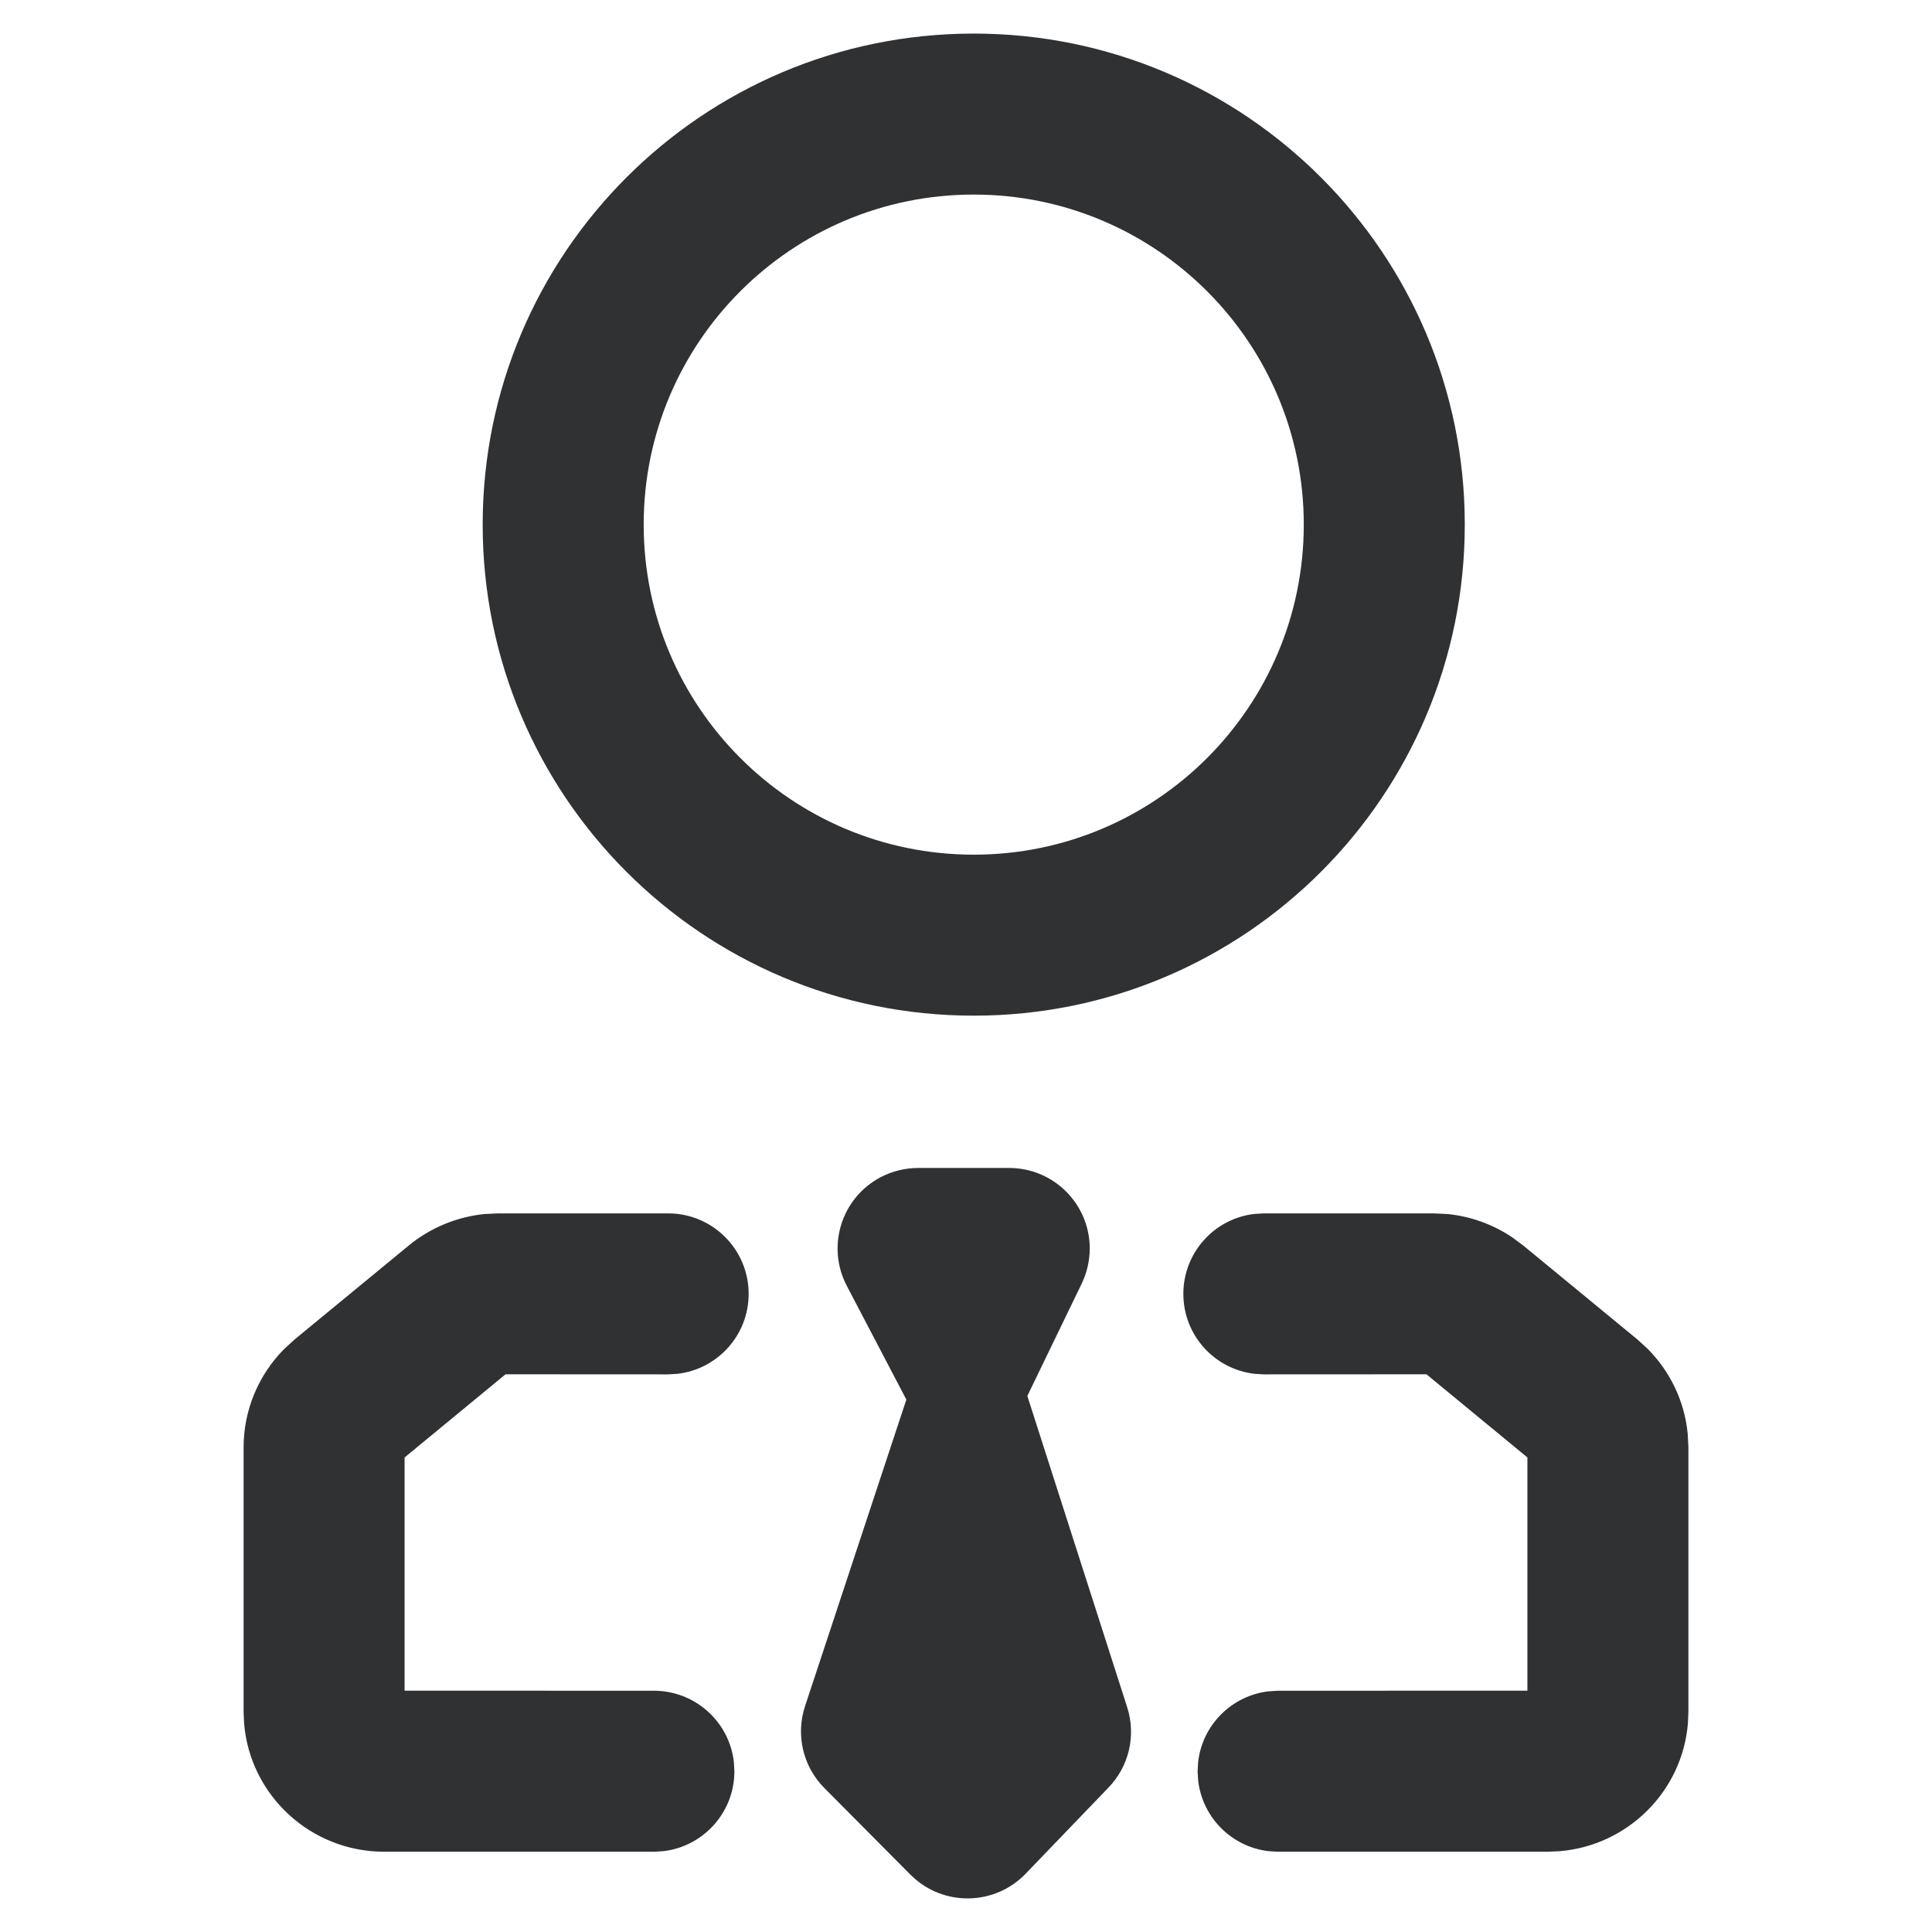 <svg xmlns="http://www.w3.org/2000/svg" viewBox="0 0 24 24" class="design-iconfont">
  <path d="M12.537,14.509 C13.089,14.509 13.537,14.957 13.537,15.509 C13.537,15.659 13.503,15.808 13.438,15.944 L12.762,17.341 L14.002,21.207 C14.115,21.558 14.026,21.941 13.77,22.206 L12.74,23.277 C12.356,23.674 11.723,23.686 11.326,23.303 L11.31,23.288 L10.241,22.212 C9.975,21.945 9.882,21.551 10.001,21.193 L11.259,17.386 L10.519,15.973 C10.263,15.483 10.452,14.879 10.941,14.623 C11.085,14.548 11.244,14.509 11.405,14.509 L12.537,14.509 Z M8.3,15.073 C8.852,15.073 9.3,15.521 9.3,16.073 C9.3,16.586 8.914,17.008 8.417,17.066 L8.3,17.073 L6.28,17.072 L5.026,18.105 L5.026,21.002 L8.123,21.003 C8.636,21.003 9.059,21.389 9.116,21.886 L9.123,22.003 C9.123,22.516 8.737,22.938 8.24,22.996 L8.123,23.003 L4.773,23.003 C3.859,23.003 3.105,22.302 3.032,21.406 L3.026,21.263 L3.026,17.98 C3.026,17.519 3.21,17.079 3.533,16.755 L3.66,16.639 L5.078,15.472 C5.347,15.251 5.675,15.116 6.019,15.081 L6.192,15.073 L8.3,15.073 Z M17.808,15.073 L17.981,15.081 C18.268,15.11 18.543,15.208 18.783,15.369 L18.922,15.472 L20.34,16.639 L20.467,16.755 C20.75,17.039 20.926,17.411 20.965,17.808 L20.974,17.98 L20.974,21.263 L20.968,21.406 C20.899,22.252 20.223,22.924 19.377,22.996 L19.227,23.003 L15.877,23.003 L15.76,22.996 C15.301,22.943 14.937,22.579 14.884,22.119 L14.877,22.003 L14.884,21.886 C14.937,21.427 15.301,21.063 15.76,21.01 L15.877,21.003 L18.974,21.002 L18.974,18.105 L17.72,17.072 L15.7,17.073 L15.583,17.066 C15.086,17.008 14.7,16.586 14.7,16.073 C14.7,15.56 15.086,15.137 15.583,15.08 L15.7,15.073 L17.808,15.073 Z M12.096,0.417 C15.465,0.417 18.196,3.148 18.196,6.517 C18.196,9.886 15.465,12.617 12.096,12.617 C8.727,12.617 5.996,9.886 5.996,6.517 C5.996,3.148 8.727,0.417 12.096,0.417 Z M12.096,2.417 C9.831,2.417 7.996,4.253 7.996,6.517 C7.996,8.782 9.831,10.617 12.096,10.617 C14.36,10.617 16.196,8.782 16.196,6.517 C16.196,4.253 14.36,2.417 12.096,2.417 Z" fill="#303133" fill-rule="nonzero"/>
</svg>
